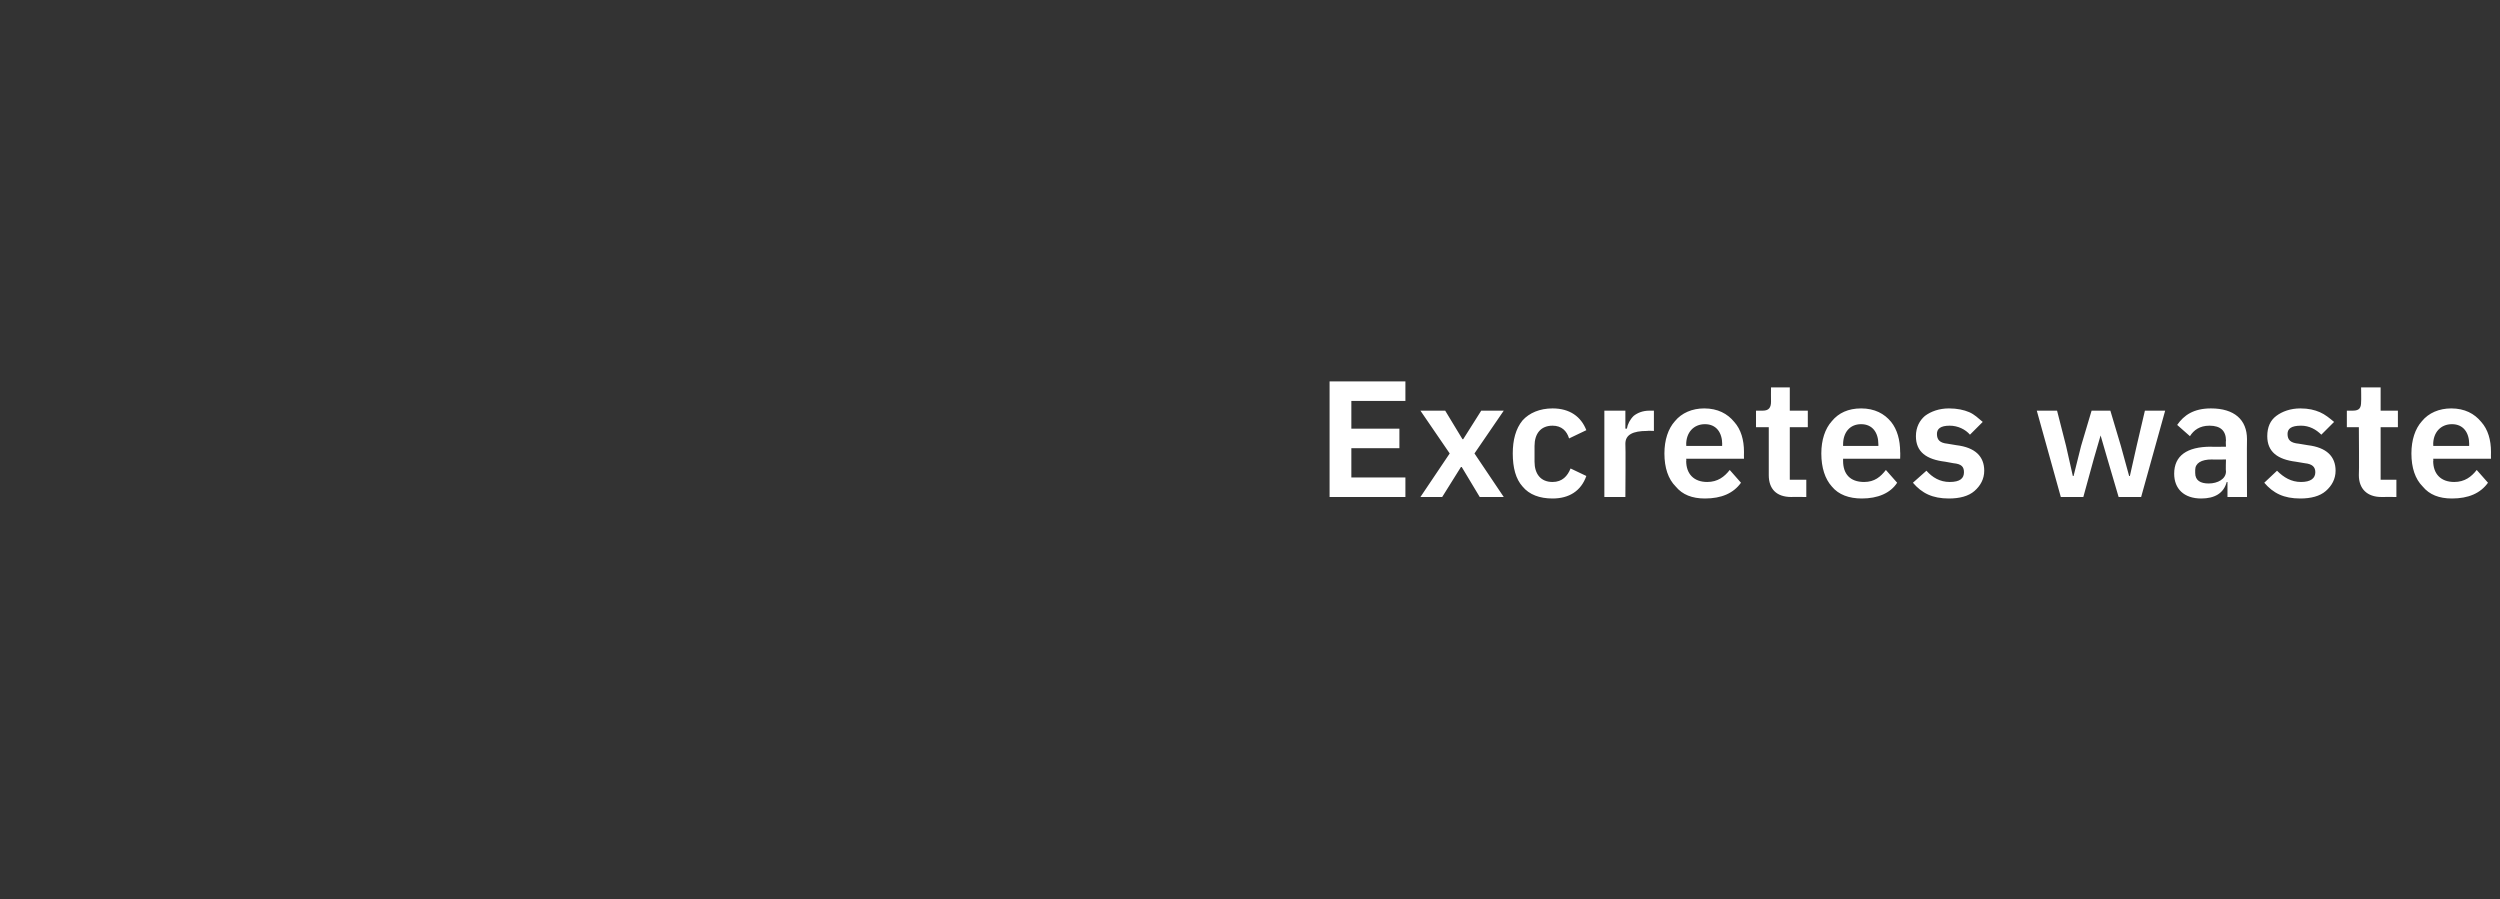 <?xml version="1.0" standalone="no"?><!DOCTYPE svg PUBLIC "-//W3C//DTD SVG 1.1//EN" "http://www.w3.org/Graphics/SVG/1.1/DTD/svg11.dtd"><svg xmlns="http://www.w3.org/2000/svg" version="1.1" width="333px" height="119.8px" viewBox="0 -1 333 119.8" style="top:-1px"><rect x="0" y="-1" width="333" height="119.8" fill="#333333" stroke="none"/>  <desc>Excretes waste</desc>  <defs/>  <g id="Polygon179863">    <path d="M 187.2 65.2 L 187.2 62.6 L 180 62.6 L 180 58.7 L 186.4 58.7 L 186.4 56.1 L 180 56.1 L 180 52.4 L 187.2 52.4 L 187.2 49.8 L 177.1 49.8 L 177.1 65.2 L 187.2 65.2 Z M 192.1 65.2 L 194.6 61.2 L 194.7 61.2 L 197.1 65.2 L 200.3 65.2 L 196.4 59.4 L 200.3 53.7 L 197.3 53.7 L 194.9 57.5 L 194.8 57.5 L 192.5 53.7 L 189.2 53.7 L 193.1 59.4 L 189.2 65.2 L 192.1 65.2 Z M 211.3 62.4 C 211.3 62.4 209.2 61.4 209.2 61.4 C 208.8 62.4 208.1 63.2 206.8 63.2 C 205.2 63.2 204.4 62.1 204.4 60.5 C 204.4 60.5 204.4 58.4 204.4 58.4 C 204.4 56.8 205.2 55.7 206.8 55.7 C 208 55.7 208.7 56.4 209 57.4 C 209 57.4 211.3 56.3 211.3 56.3 C 210.6 54.5 209.1 53.4 206.8 53.4 C 205.1 53.4 203.7 54 202.8 55 C 201.9 56.1 201.5 57.6 201.5 59.4 C 201.5 61.3 201.9 62.8 202.8 63.8 C 203.7 64.9 205.1 65.4 206.8 65.4 C 209 65.4 210.6 64.4 211.3 62.4 Z M 216.5 65.2 C 216.5 65.2 216.55 58.14 216.5 58.1 C 216.5 56.9 217.5 56.4 219.4 56.4 C 219.43 56.36 220.3 56.4 220.3 56.4 L 220.3 53.7 C 220.3 53.7 219.69 53.7 219.7 53.7 C 218.8 53.7 218.1 54 217.6 54.4 C 217.1 54.9 216.8 55.5 216.7 56.1 C 216.66 56.07 216.5 56.1 216.5 56.1 L 216.5 53.7 L 213.7 53.7 L 213.7 65.2 L 216.5 65.2 Z M 231.9 63.3 C 231.9 63.3 230.4 61.6 230.4 61.6 C 229.7 62.5 228.8 63.2 227.4 63.2 C 225.6 63.2 224.6 62.1 224.6 60.4 C 224.64 60.43 224.6 60.1 224.6 60.1 L 232.3 60.1 C 232.3 60.1 232.28 59.22 232.3 59.2 C 232.3 57.6 231.9 56.2 231 55.2 C 230.1 54.1 228.8 53.4 227 53.4 C 225.4 53.4 224 54 223.1 55.1 C 222.2 56.1 221.7 57.6 221.7 59.4 C 221.7 61.3 222.2 62.8 223.2 63.8 C 224.1 64.9 225.4 65.4 227.1 65.4 C 229.3 65.4 230.9 64.7 231.9 63.3 Z M 229.4 58.2 C 229.35 58.21 229.4 58.4 229.4 58.4 L 224.6 58.4 C 224.6 58.4 224.64 58.23 224.6 58.2 C 224.6 56.6 225.6 55.5 227.1 55.5 C 228.6 55.5 229.4 56.6 229.4 58.2 Z M 240.6 65.2 L 240.6 62.9 L 238.4 62.9 L 238.4 55.9 L 240.8 55.9 L 240.8 53.7 L 238.4 53.7 L 238.4 50.6 L 235.9 50.6 C 235.9 50.6 235.88 52.51 235.9 52.5 C 235.9 53.3 235.6 53.7 234.8 53.7 C 234.78 53.7 233.9 53.7 233.9 53.7 L 233.9 55.9 L 235.6 55.9 C 235.6 55.9 235.6 62.26 235.6 62.3 C 235.6 64.1 236.6 65.2 238.6 65.2 C 238.57 65.18 240.6 65.2 240.6 65.2 Z M 252.7 63.3 C 252.7 63.3 251.2 61.6 251.2 61.6 C 250.5 62.5 249.7 63.2 248.3 63.2 C 246.4 63.2 245.5 62.1 245.5 60.4 C 245.5 60.43 245.5 60.1 245.5 60.1 L 253.1 60.1 C 253.1 60.1 253.13 59.22 253.1 59.2 C 253.1 57.6 252.7 56.2 251.9 55.2 C 251 54.1 249.7 53.4 247.9 53.4 C 246.2 53.4 244.9 54 244 55.1 C 243.1 56.1 242.6 57.6 242.6 59.4 C 242.6 61.3 243.1 62.8 244 63.8 C 244.9 64.9 246.3 65.4 248 65.4 C 250.1 65.4 251.8 64.7 252.7 63.3 Z M 250.2 58.2 C 250.21 58.21 250.2 58.4 250.2 58.4 L 245.5 58.4 C 245.5 58.4 245.5 58.23 245.5 58.2 C 245.5 56.6 246.4 55.5 247.9 55.5 C 249.4 55.5 250.2 56.6 250.2 58.2 Z M 263 64.4 C 263.8 63.7 264.3 62.8 264.3 61.7 C 264.3 59.8 263.1 58.6 260.6 58.3 C 260.6 58.3 259.4 58.1 259.4 58.1 C 258.4 58 258 57.6 258 56.8 C 258 56.1 258.5 55.7 259.7 55.7 C 260.8 55.7 261.8 56.2 262.4 56.9 C 262.4 56.9 264.1 55.2 264.1 55.2 C 263.5 54.7 263 54.2 262.3 53.9 C 261.6 53.6 260.7 53.4 259.6 53.4 C 258.3 53.4 257.2 53.8 256.4 54.4 C 255.7 55 255.2 55.9 255.2 57.1 C 255.2 59.2 256.6 60.2 259.1 60.5 C 259.1 60.5 260.2 60.7 260.2 60.7 C 261.3 60.8 261.6 61.2 261.6 61.9 C 261.6 62.7 261.1 63.2 259.7 63.2 C 258.4 63.2 257.4 62.6 256.6 61.7 C 256.6 61.7 254.8 63.3 254.8 63.3 C 256 64.7 257.4 65.4 259.6 65.4 C 261 65.4 262.2 65.1 263 64.4 Z M 274.5 65.2 L 277.5 65.2 L 278.9 60.1 L 279.8 57 L 279.8 57 L 280.7 60.1 L 282.2 65.2 L 285.2 65.2 L 288.4 53.7 L 285.7 53.7 L 284.6 58.4 L 283.7 62.4 L 283.6 62.4 L 282.5 58.4 L 281.1 53.7 L 278.6 53.7 L 277.2 58.4 L 276.2 62.4 L 276.1 62.4 L 275.2 58.4 L 274 53.7 L 271.3 53.7 L 274.5 65.2 Z M 299.3 57.5 C 299.27 57.53 299.3 65.2 299.3 65.2 L 296.7 65.2 L 296.7 63.2 C 296.7 63.2 296.58 63.2 296.6 63.2 C 296.2 64.7 295 65.4 293.2 65.4 C 290.9 65.4 289.6 64.1 289.6 62.1 C 289.6 59.7 291.3 58.5 294.5 58.5 C 294.49 58.54 296.5 58.5 296.5 58.5 C 296.5 58.5 296.45 57.7 296.5 57.7 C 296.5 56.4 295.8 55.7 294.3 55.7 C 293 55.7 292.2 56.3 291.7 57.1 C 291.7 57.1 290 55.6 290 55.6 C 290.9 54.3 292.2 53.4 294.5 53.4 C 297.6 53.4 299.3 54.9 299.3 57.5 Z M 296.5 60.2 C 296.5 60.2 294.65 60.23 294.6 60.2 C 293.2 60.2 292.4 60.7 292.4 61.6 C 292.4 61.6 292.4 62 292.4 62 C 292.4 63 293.1 63.4 294.2 63.4 C 295.4 63.4 296.5 62.8 296.5 61.8 C 296.45 61.75 296.5 60.2 296.5 60.2 Z M 309.8 64.4 C 310.6 63.7 311.1 62.8 311.1 61.7 C 311.1 59.8 309.9 58.6 307.4 58.3 C 307.4 58.3 306.2 58.1 306.2 58.1 C 305.1 58 304.7 57.6 304.7 56.8 C 304.7 56.1 305.2 55.7 306.5 55.7 C 307.6 55.7 308.5 56.2 309.2 56.9 C 309.2 56.9 310.9 55.2 310.9 55.2 C 310.3 54.7 309.7 54.2 309 53.9 C 308.3 53.6 307.5 53.4 306.4 53.4 C 305.1 53.4 304 53.8 303.2 54.4 C 302.4 55 302 55.9 302 57.1 C 302 59.2 303.4 60.2 305.8 60.5 C 305.8 60.5 307 60.7 307 60.7 C 308 60.8 308.4 61.2 308.4 61.9 C 308.4 62.7 307.8 63.2 306.5 63.2 C 305.2 63.2 304.2 62.6 303.3 61.7 C 303.3 61.7 301.6 63.3 301.6 63.3 C 302.8 64.7 304.2 65.4 306.4 65.4 C 307.8 65.4 309 65.1 309.8 64.4 Z M 319.2 65.2 L 319.2 62.9 L 317.1 62.9 L 317.1 55.9 L 319.4 55.9 L 319.4 53.7 L 317.1 53.7 L 317.1 50.6 L 314.5 50.6 C 314.5 50.6 314.53 52.51 314.5 52.5 C 314.5 53.3 314.3 53.7 313.4 53.7 C 313.43 53.7 312.6 53.7 312.6 53.7 L 312.6 55.9 L 314.2 55.9 C 314.2 55.9 314.25 62.26 314.2 62.3 C 314.2 64.1 315.3 65.2 317.2 65.2 C 317.22 65.18 319.2 65.2 319.2 65.2 Z M 331.4 63.3 C 331.4 63.3 329.9 61.6 329.9 61.6 C 329.2 62.5 328.3 63.2 326.9 63.2 C 325.1 63.2 324.1 62.1 324.1 60.4 C 324.15 60.43 324.1 60.1 324.1 60.1 L 331.8 60.1 C 331.8 60.1 331.78 59.22 331.8 59.2 C 331.8 57.6 331.4 56.2 330.5 55.2 C 329.6 54.1 328.3 53.4 326.5 53.4 C 324.9 53.4 323.5 54 322.6 55.1 C 321.7 56.1 321.2 57.6 321.2 59.4 C 321.2 61.3 321.7 62.8 322.7 63.8 C 323.6 64.9 324.9 65.4 326.6 65.4 C 328.8 65.4 330.4 64.7 331.4 63.3 Z M 328.9 58.2 C 328.86 58.21 328.9 58.4 328.9 58.4 L 324.1 58.4 C 324.1 58.4 324.15 58.23 324.1 58.2 C 324.1 56.6 325.1 55.5 326.6 55.5 C 328.1 55.5 328.9 56.6 328.9 58.2 Z " stroke="none" fill="#fff"/>  </g></svg>